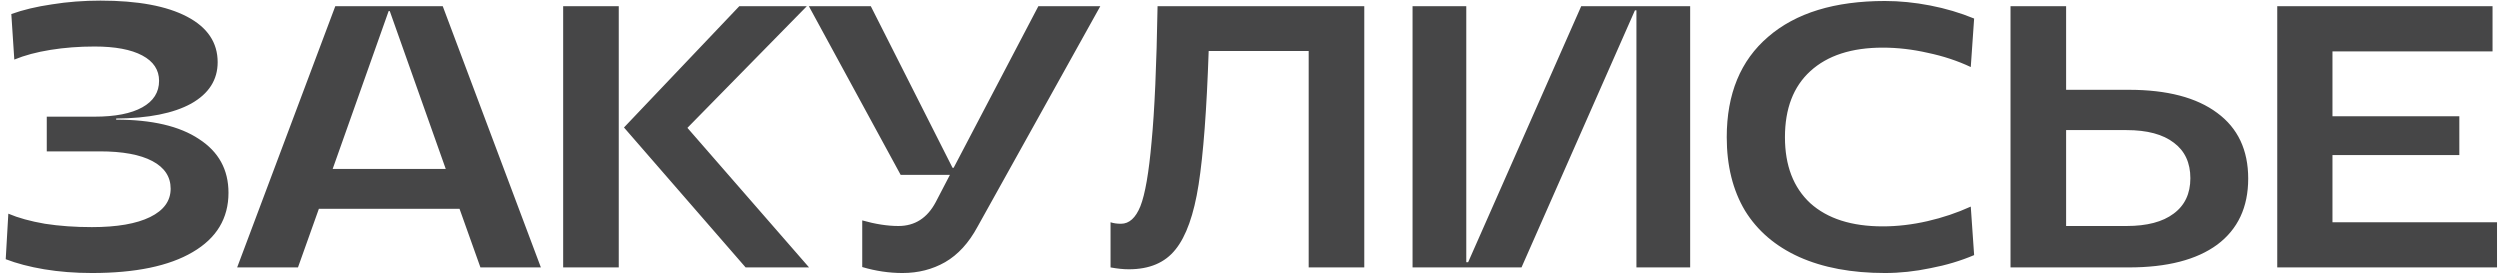 <?xml version="1.0" encoding="UTF-8"?> <svg xmlns="http://www.w3.org/2000/svg" width="402" height="44" viewBox="0 0 402 44" fill="none"><path d="M27.44 30.34C27.44 28.42 26.46 26.94 24.5 25.9C22.54 24.86 19.72 24.34 16.04 24.34H7.52V18.76H15.2C18.52 18.76 21.08 18.26 22.88 17.26C24.68 16.26 25.58 14.84 25.58 13C25.58 11.24 24.68 9.88 22.88 8.92C21.08 7.96 18.52 7.48 15.2 7.48C12.72 7.48 10.36 7.66 8.12 8.02C5.88 8.38 3.94 8.9 2.3 9.58L1.82 2.26C3.7 1.58 5.88 1.06 8.36 0.7C10.84 0.3 13.44 0.1 16.16 0.1C22.16 0.1 26.8 0.96 30.08 2.68C33.36 4.4 35 6.84 35 10C35 12.84 33.58 15.06 30.74 16.66C27.9 18.22 23.88 19.02 18.68 19.06V19.24C24.44 19.24 28.88 20.28 32 22.36C35.16 24.4 36.74 27.28 36.74 31C36.74 35.12 34.82 38.3 30.98 40.54C27.18 42.78 21.78 43.9 14.78 43.9C12.06 43.9 9.5 43.7 7.1 43.3C4.74 42.9 2.68 42.36 0.92 41.68L1.34 34.36C2.94 35.04 4.9 35.58 7.22 35.98C9.54 36.34 12.06 36.52 14.78 36.52C18.82 36.52 21.94 35.98 24.14 34.9C26.34 33.82 27.44 32.3 27.44 30.34ZM53.914 1H71.194L86.974 43H77.254L73.894 33.58H51.274L47.914 43H38.134L53.914 1ZM71.674 27.16L62.674 1.78H62.494L53.494 27.16H71.674ZM99.496 1V43H90.556V1H99.496ZM118.876 1H129.736L110.536 20.56L130.096 43H119.896L100.336 20.5L118.876 1ZM152.747 28.12H144.827L130.067 1H140.027L153.167 26.98H153.347L166.967 1H176.927L157.187 36.46C155.787 39.06 154.047 40.96 151.967 42.16C149.927 43.32 147.647 43.9 145.127 43.9C142.967 43.9 140.807 43.58 138.647 42.94V35.44C140.767 36.04 142.707 36.34 144.467 36.34C147.107 36.34 149.107 35.06 150.467 32.5L152.747 28.12ZM181.516 43.3C180.636 43.3 179.656 43.2 178.576 43V35.74C179.056 35.9 179.616 35.98 180.256 35.98C181.576 35.98 182.616 35.04 183.376 33.16C184.136 31.24 184.736 27.78 185.176 22.78C185.656 17.78 185.976 10.52 186.136 1H219.376V43H210.436V8.2H194.356C194.036 17.64 193.496 24.8 192.736 29.68C191.976 34.52 190.736 38 189.016 40.12C187.336 42.24 184.836 43.3 181.516 43.3ZM271.778 43H263.138V1.66H262.898L244.658 43H227.138V1H235.778V42.16H236.078L254.258 1H271.778V43ZM287.02 22.06C287.02 26.62 288.38 30.16 291.1 32.68C293.86 35.16 297.74 36.4 302.74 36.4C305.1 36.4 307.5 36.12 309.94 35.56C312.38 35 314.7 34.22 316.9 33.22L317.44 41.02C315.28 41.94 312.94 42.64 310.42 43.12C307.94 43.64 305.5 43.9 303.1 43.9C297.74 43.9 293.14 43.04 289.3 41.32C285.5 39.6 282.6 37.12 280.6 33.88C278.64 30.6 277.66 26.66 277.66 22.06C277.66 15.1 279.88 9.72 284.32 5.92C288.76 2.08 295.02 0.16 303.1 0.16C305.46 0.16 307.88 0.4 310.36 0.88C312.84 1.36 315.2 2.06 317.44 2.98L316.9 10.78C314.78 9.78 312.48 9.02 310 8.5C307.56 7.94 305.14 7.66 302.74 7.66C297.74 7.66 293.86 8.92 291.1 11.44C288.38 13.92 287.02 17.46 287.02 22.06ZM323.291 1H332.231V14.44H342.311C348.471 14.44 353.211 15.68 356.531 18.16C359.851 20.6 361.511 24.12 361.511 28.72C361.511 33.32 359.851 36.86 356.531 39.34C353.211 41.78 348.471 43 342.311 43H323.291V1ZM341.951 36.34C345.231 36.34 347.751 35.68 349.511 34.36C351.311 33.04 352.211 31.14 352.211 28.66C352.211 26.18 351.331 24.28 349.571 22.96C347.811 21.6 345.271 20.92 341.951 20.92H332.231V36.34H341.951ZM400.801 1V8.26H375.061V18.7H395.461V24.94H375.061V35.74H401.521V43H366.181V1H400.801Z" fill="#464647"></path></svg> 